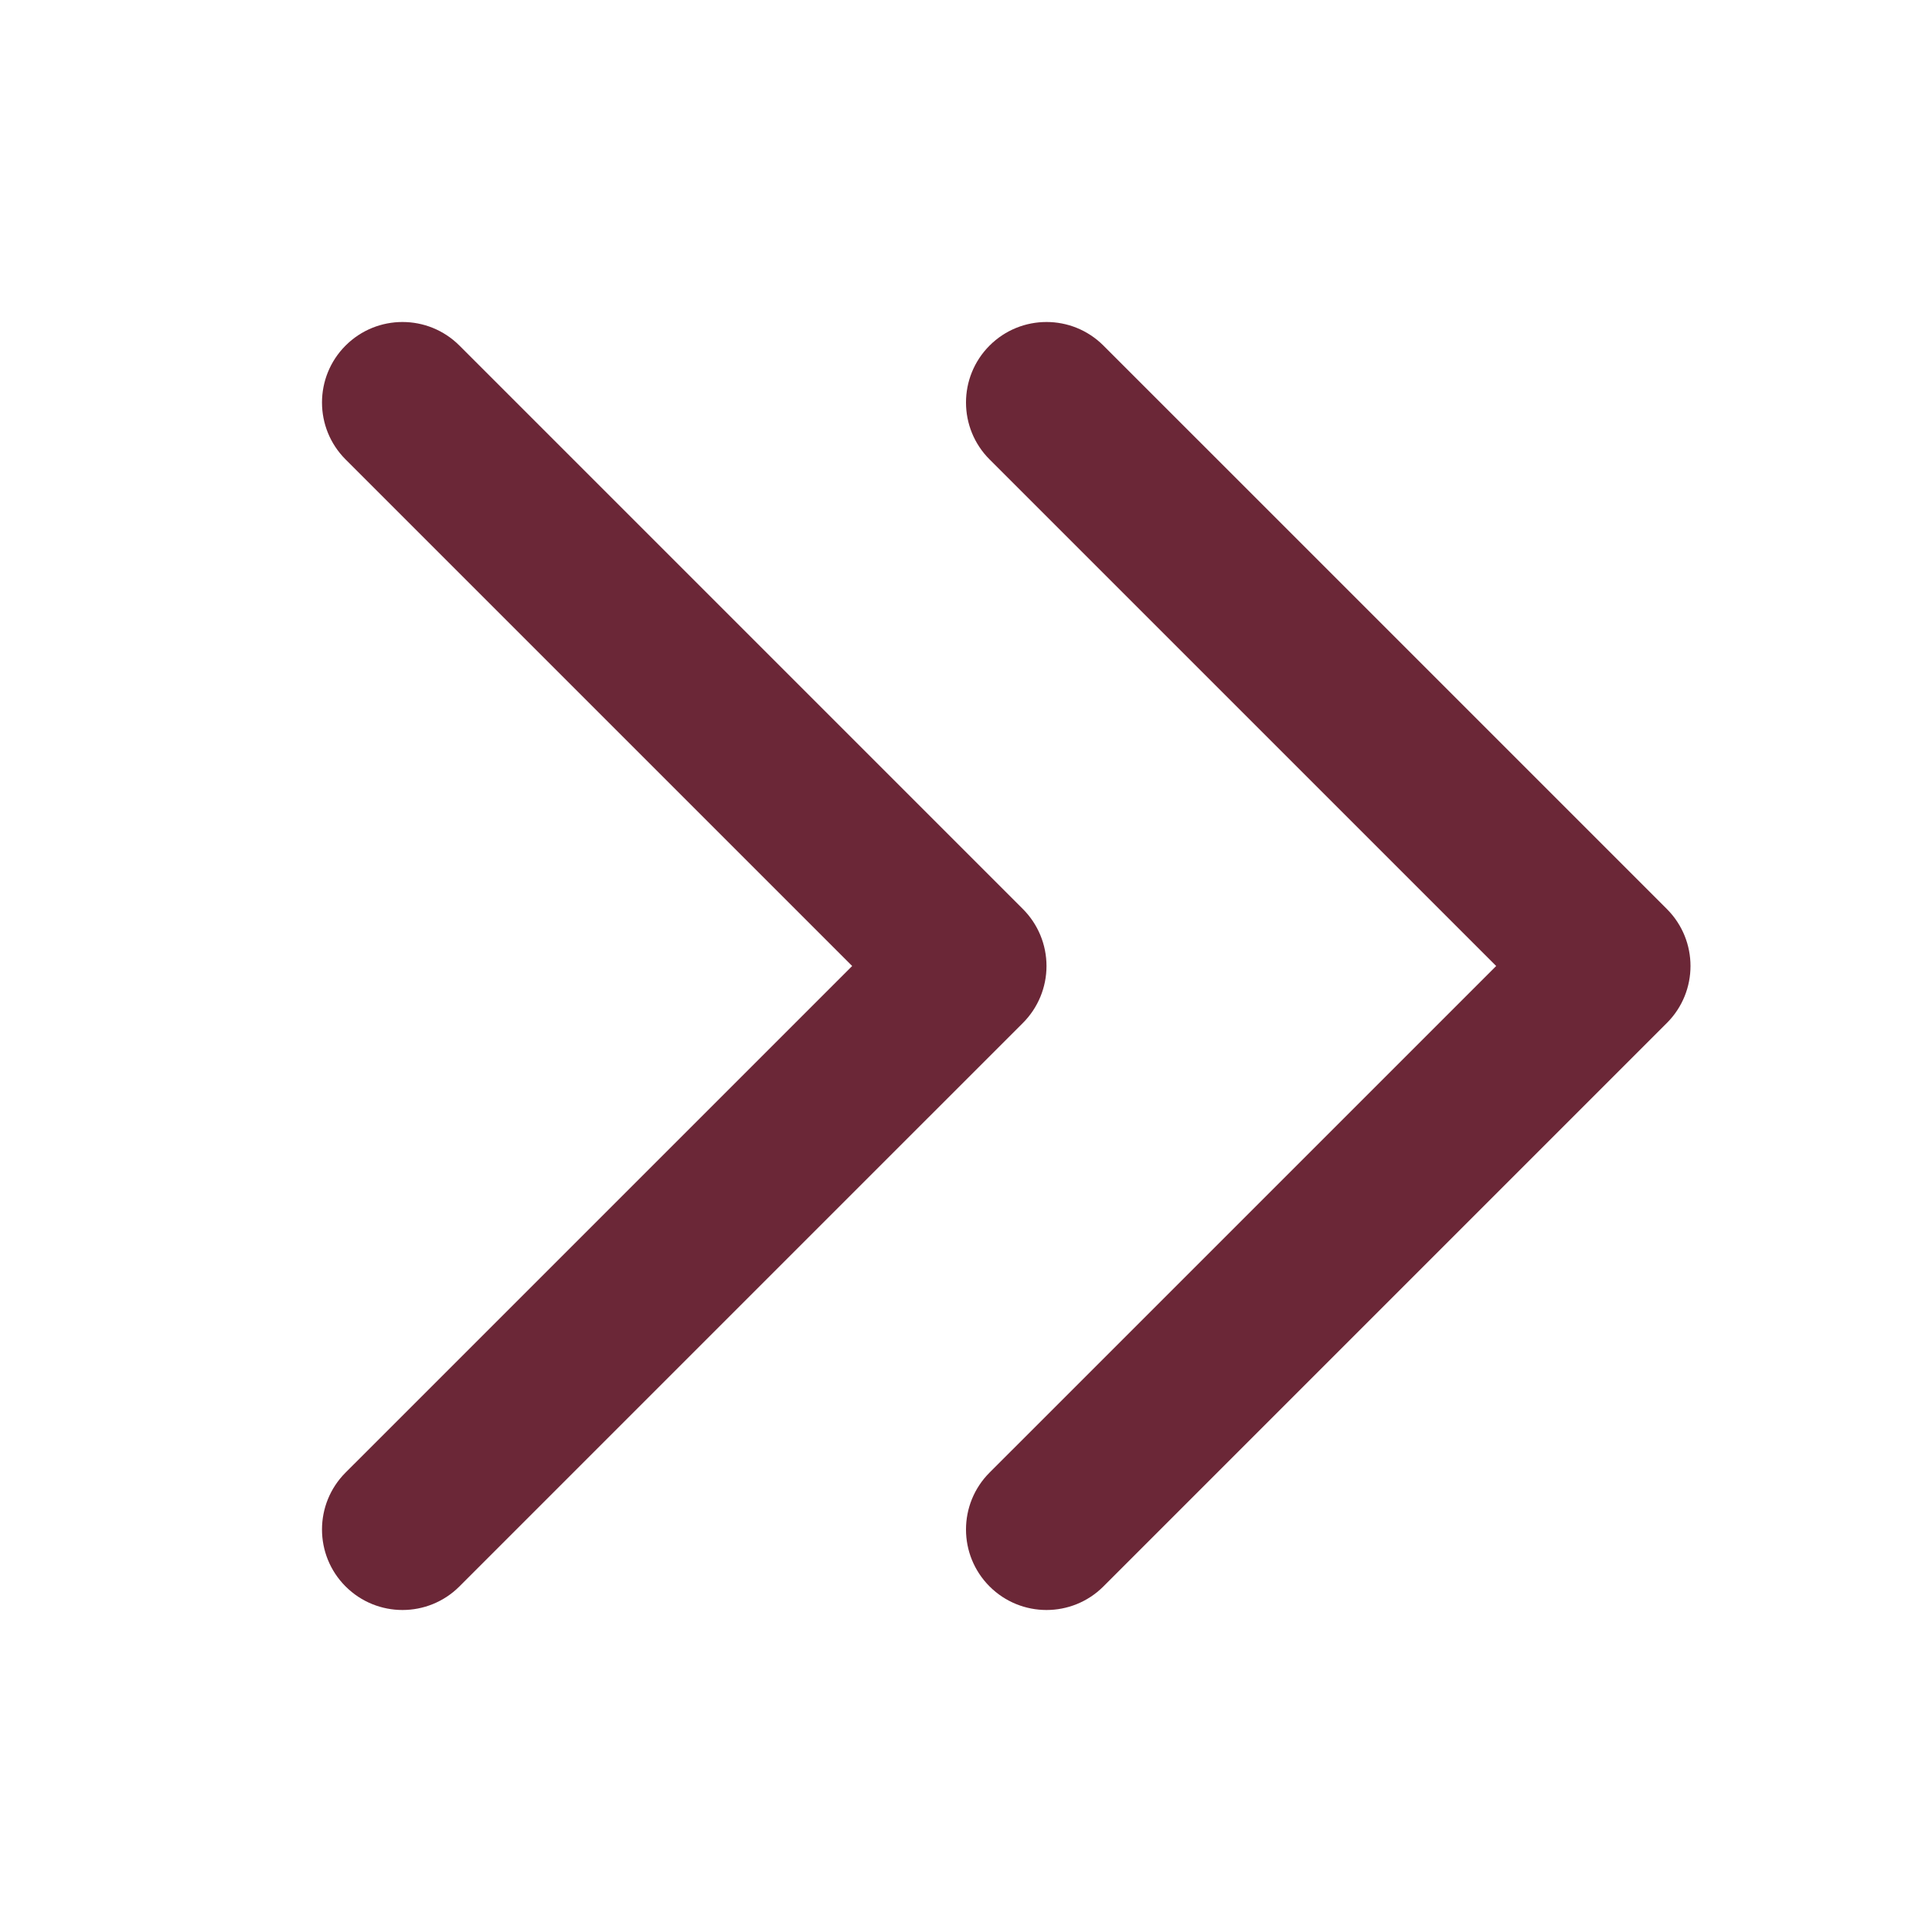 <svg width="60" height="60" viewBox="0 0 60 60" fill="none" xmlns="http://www.w3.org/2000/svg">
<path fill-rule="evenodd" clip-rule="evenodd" d="M10.732 10.732C11.709 9.756 13.291 9.756 14.268 10.732L31.768 28.232C32.237 28.701 32.5 29.337 32.5 30C32.5 30.663 32.237 31.299 31.768 31.768L14.268 49.268C13.291 50.244 11.709 50.244 10.732 49.268C9.756 48.291 9.756 46.709 10.732 45.732L26.465 30L10.732 14.268C9.756 13.291 9.756 11.709 10.732 10.732ZM30.732 10.732C31.709 9.756 33.291 9.756 34.268 10.732L51.768 28.232C52.744 29.209 52.744 30.791 51.768 31.768L34.268 49.268C33.291 50.244 31.709 50.244 30.732 49.268C29.756 48.291 29.756 46.709 30.732 45.732L46.465 30L30.732 14.268C29.756 13.291 29.756 11.709 30.732 10.732Z" fill="#6B2737"/>
</svg>
